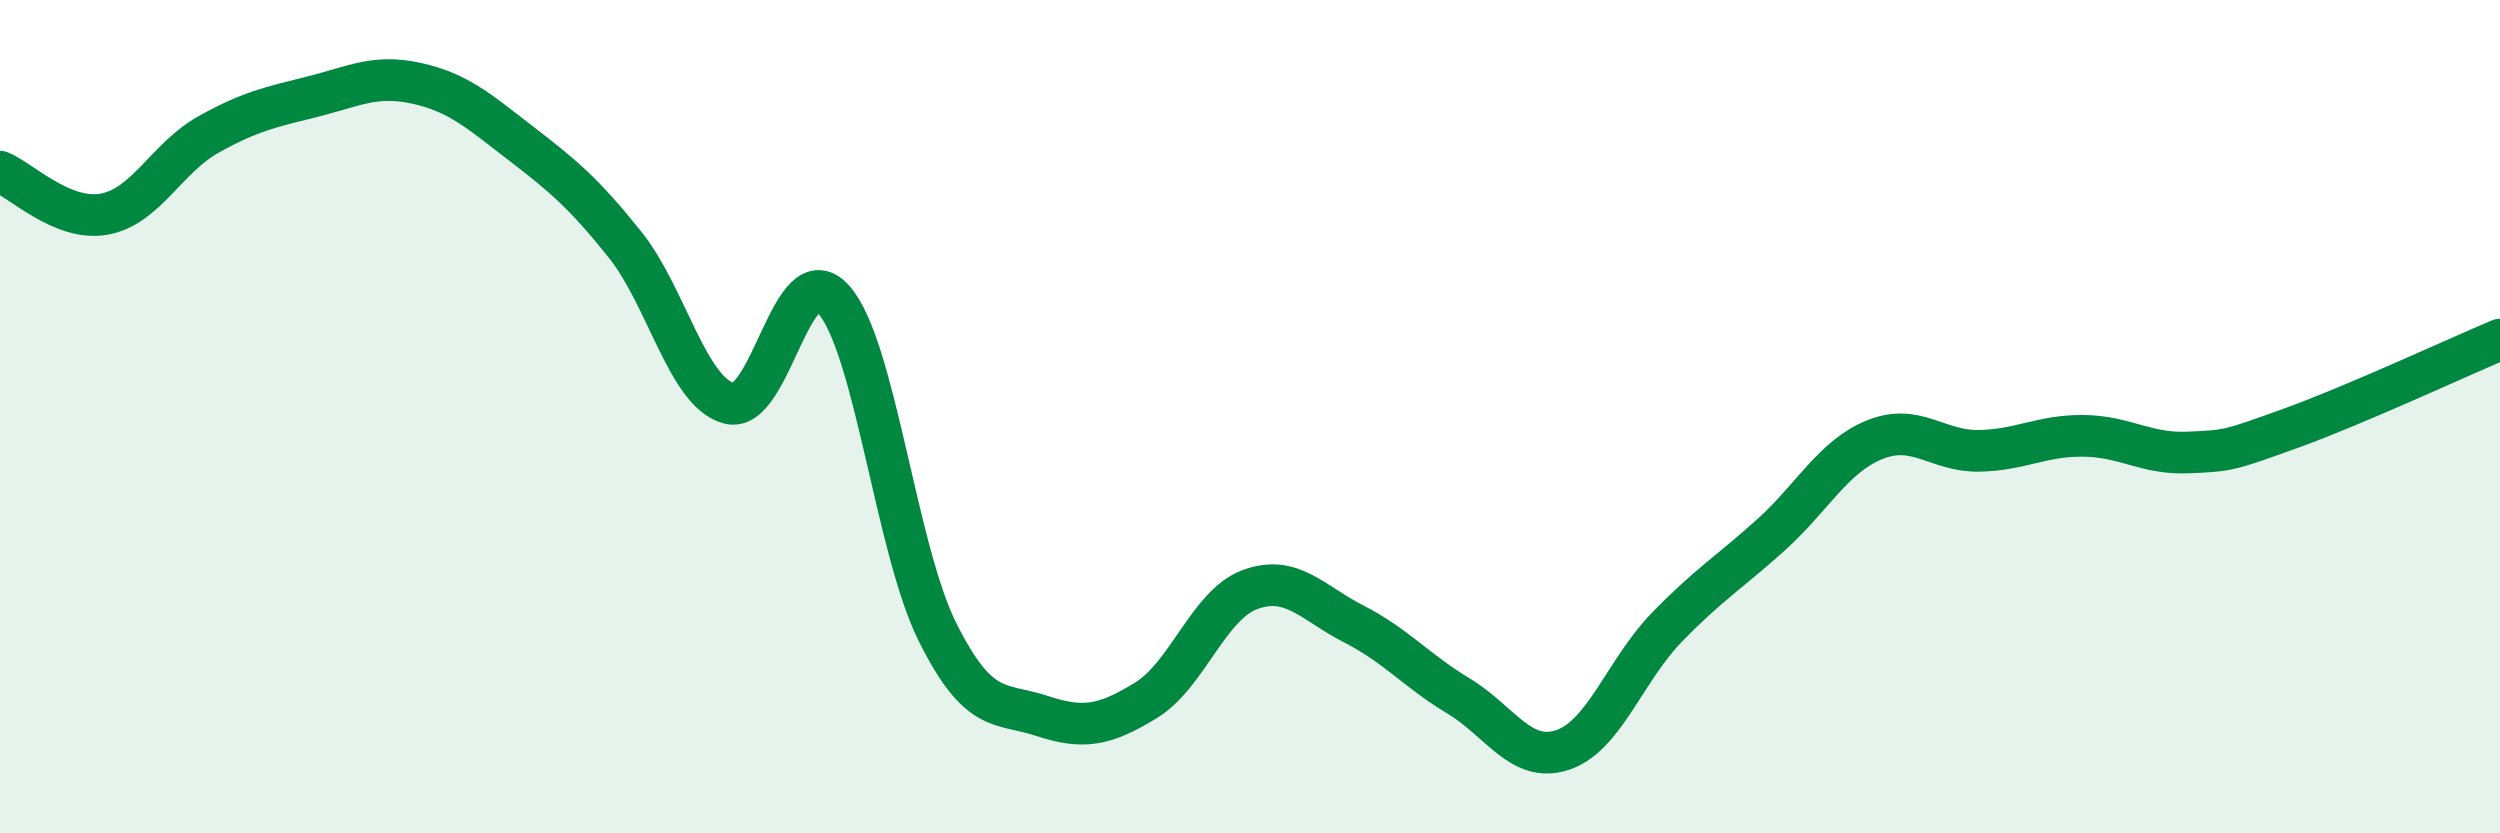 
    <svg width="60" height="20" viewBox="0 0 60 20" xmlns="http://www.w3.org/2000/svg">
      <path
        d="M 0,4.12 C 0.5,4.32 1.5,5.32 2.5,5.14 C 3.5,4.96 4,3.79 5,3.23 C 6,2.67 6.5,2.57 7.5,2.32 C 8.5,2.07 9,1.78 10,2 C 11,2.22 11.5,2.67 12.5,3.44 C 13.5,4.21 14,4.62 15,5.87 C 16,7.12 16.5,9.42 17.5,9.68 C 18.5,9.94 19,6.08 20,7.18 C 21,8.28 21.5,13.17 22.5,15.17 C 23.5,17.17 24,16.85 25,17.18 C 26,17.51 26.5,17.42 27.5,16.81 C 28.5,16.2 29,14.52 30,14.15 C 31,13.78 31.5,14.47 32.5,14.98 C 33.5,15.49 34,16.1 35,16.7 C 36,17.3 36.5,18.33 37.5,18 C 38.5,17.67 39,16.09 40,15.06 C 41,14.03 41.5,13.74 42.5,12.84 C 43.5,11.94 44,10.95 45,10.55 C 46,10.15 46.5,10.84 47.5,10.82 C 48.5,10.8 49,10.45 50,10.46 C 51,10.47 51.5,10.9 52.5,10.86 C 53.5,10.82 53.5,10.81 55,10.27 C 56.5,9.73 59,8.57 60,8.15L60 20L0 20Z"
        fill="#008740"
        opacity="0.1"
        stroke-linecap="round"
        stroke-linejoin="round"
      />
      <path
        d="M 0,4.12 C 0.5,4.32 1.5,5.32 2.5,5.14 C 3.5,4.96 4,3.79 5,3.23 C 6,2.67 6.5,2.57 7.5,2.32 C 8.5,2.07 9,1.78 10,2 C 11,2.22 11.5,2.67 12.5,3.44 C 13.5,4.21 14,4.62 15,5.87 C 16,7.12 16.5,9.42 17.5,9.68 C 18.5,9.94 19,6.08 20,7.18 C 21,8.28 21.5,13.17 22.5,15.17 C 23.5,17.17 24,16.85 25,17.18 C 26,17.51 26.5,17.42 27.5,16.81 C 28.5,16.2 29,14.52 30,14.15 C 31,13.78 31.5,14.47 32.5,14.98 C 33.5,15.49 34,16.1 35,16.7 C 36,17.3 36.5,18.33 37.5,18 C 38.5,17.67 39,16.09 40,15.06 C 41,14.03 41.5,13.74 42.5,12.84 C 43.5,11.94 44,10.95 45,10.55 C 46,10.15 46.5,10.84 47.5,10.82 C 48.5,10.8 49,10.45 50,10.46 C 51,10.47 51.5,10.9 52.5,10.86 C 53.5,10.82 53.5,10.81 55,10.27 C 56.5,9.73 59,8.57 60,8.15"
        stroke="#008740"
        stroke-width="1"
        fill="none"
        stroke-linecap="round"
        stroke-linejoin="round"
      />
    </svg>
  